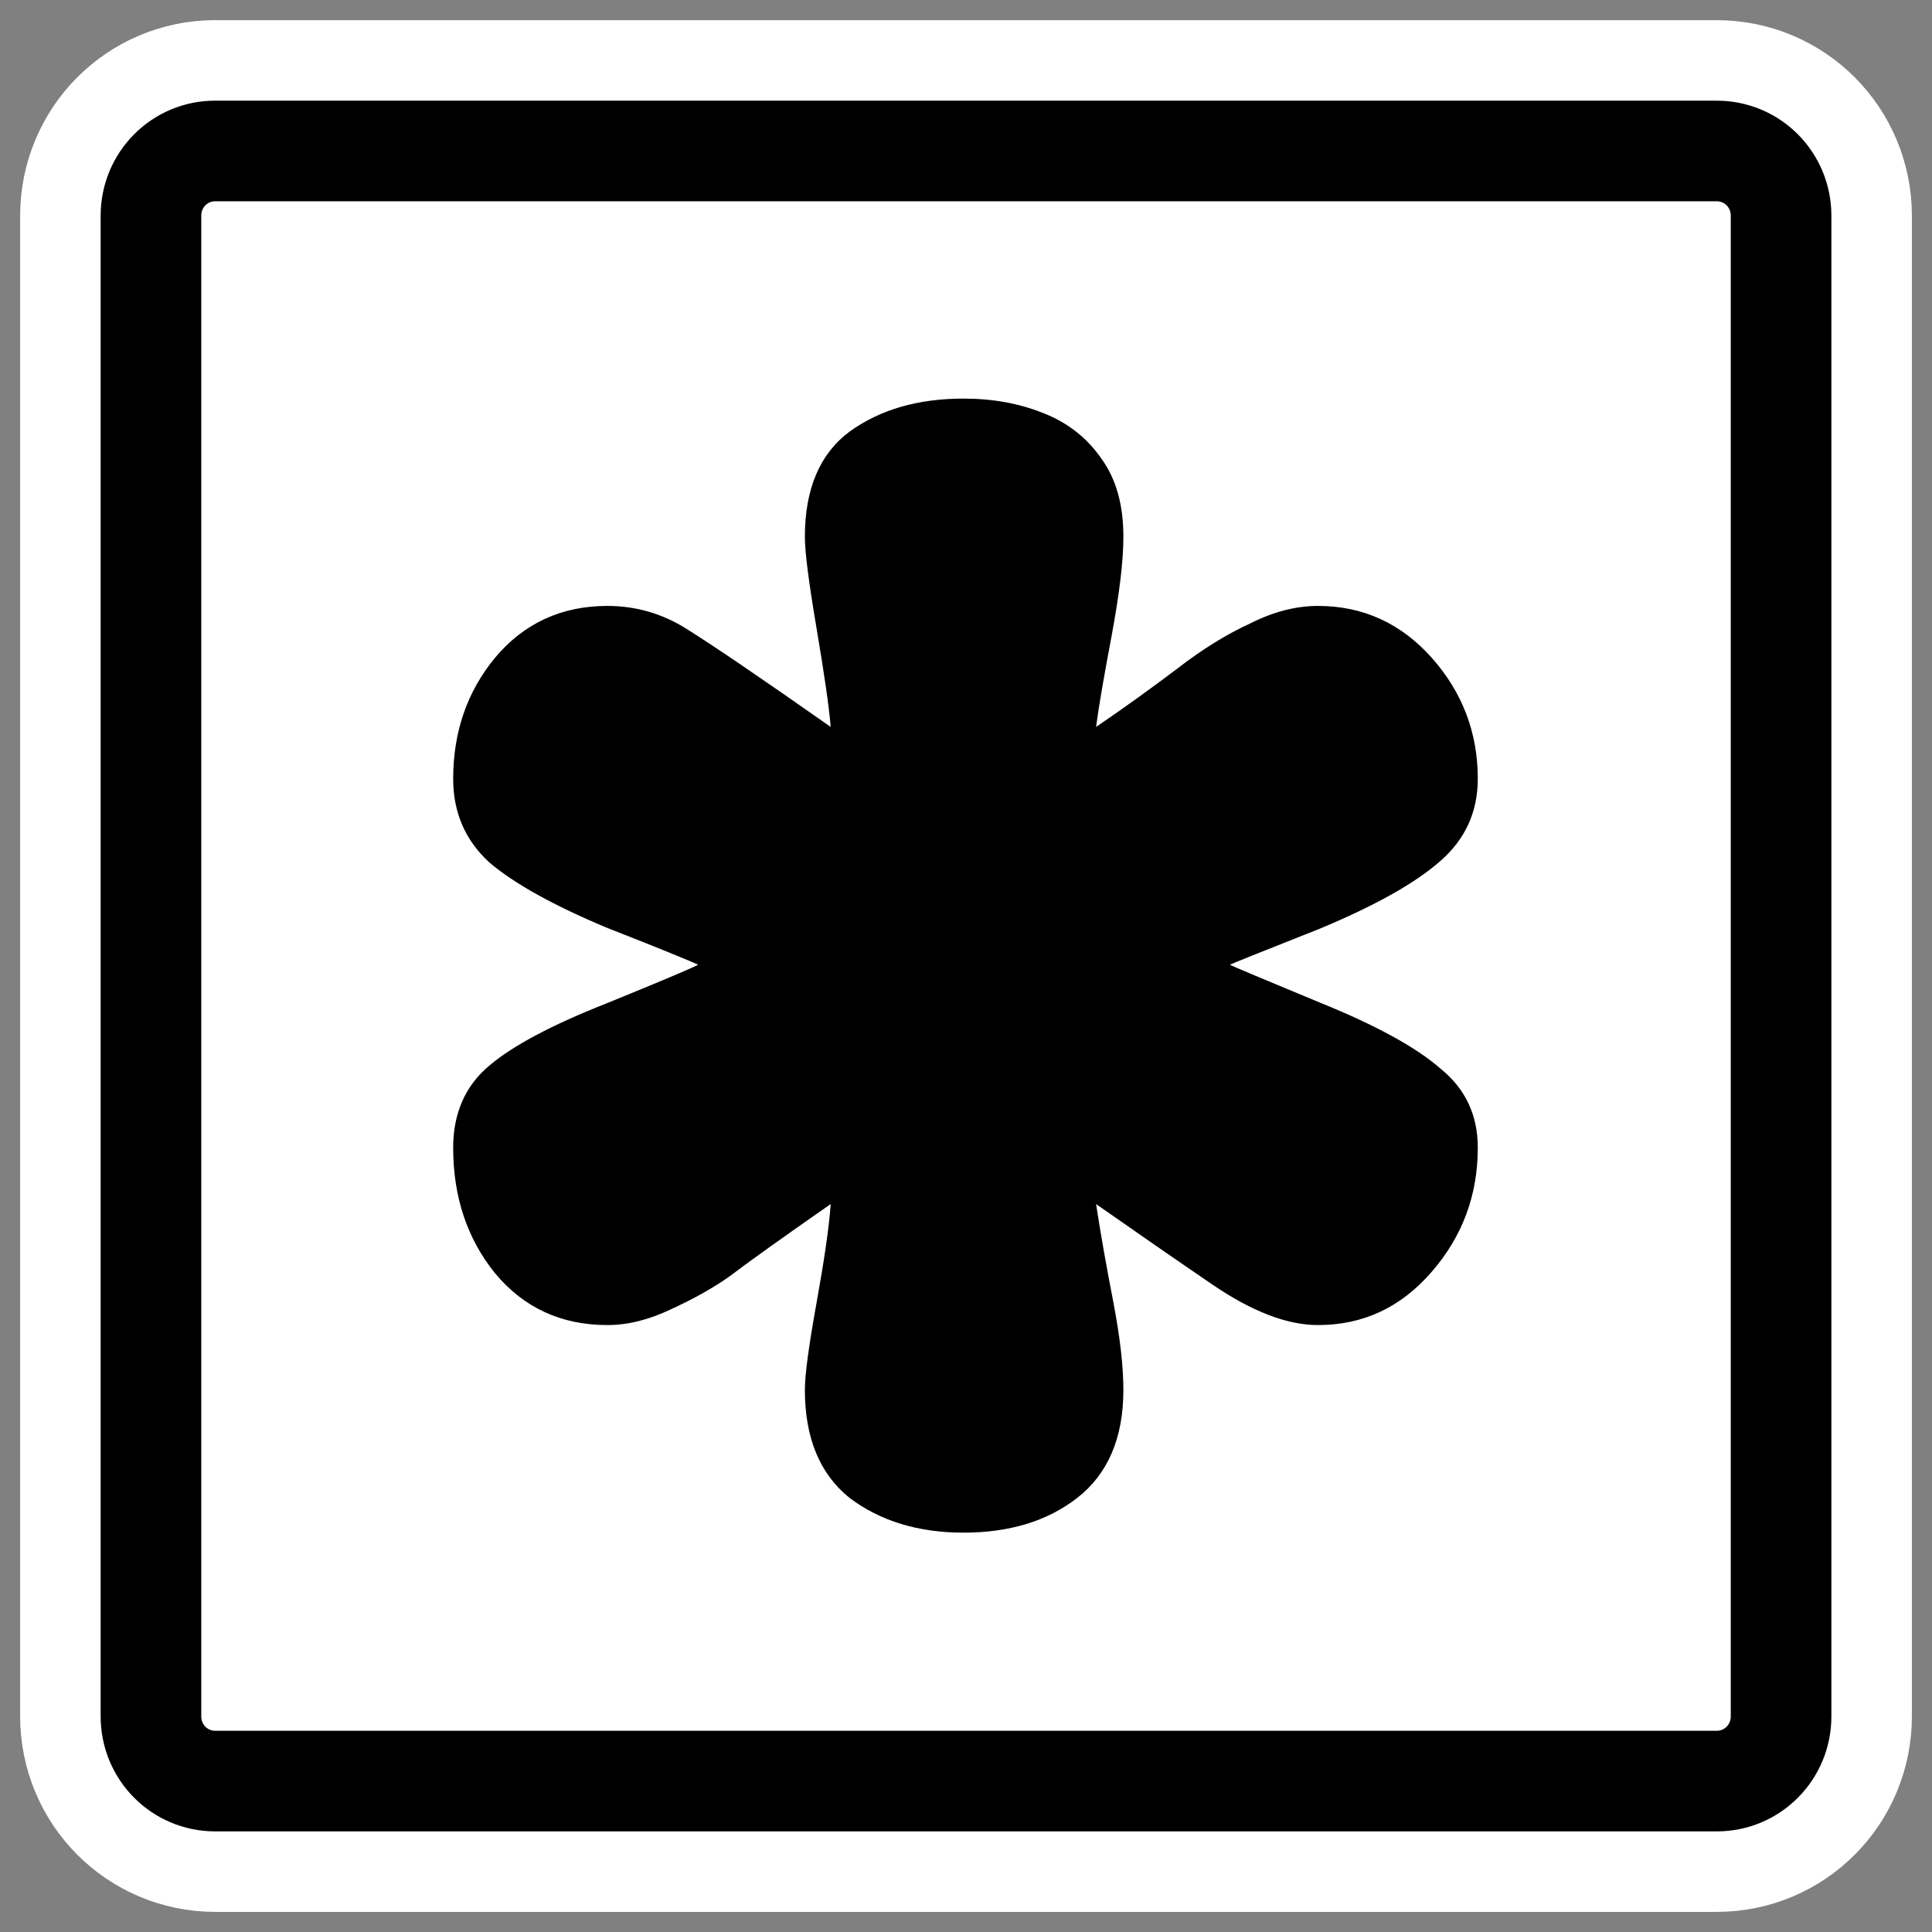 <?xml version="1.0" encoding="UTF-8"?>
<svg _SVGFile__filename="oldscale/actions/first_letter_upper.svg" version="1.0" viewBox="0 0 60 60" xmlns="http://www.w3.org/2000/svg">
<rect x="0" y="0" width="60" height="60" fill="#808080" stroke="none"/>
<path d="m6.683 4.688c-1.105 0-1.995 0.896-1.995 2.01v46.606c0 1.113 0.89 2.009 1.995 2.009h46.634c1.106 0 1.996-0.896 1.996-2.009v-46.606c0-1.113-0.89-2.009-1.996-2.009h-46.634z" fill="none" stroke="#fff" stroke-linejoin="round" stroke-width="8.125"/>
<path d="m6.683 4.688c-1.105 0-1.995 0.896-1.995 2.01v46.606c0 1.113 0.89 2.009 1.995 2.009h46.634c1.106 0 1.996-0.896 1.996-2.009v-46.606c0-1.113-0.89-2.009-1.996-2.009h-46.634z" fill="#fff" fill-rule="evenodd" stroke="#000" stroke-linejoin="round" stroke-width="3.125"/>
<path transform="matrix(7.638 0 0 7.638 -210.72 -255.02)" d="m31.506 35.009c0.117 0 0.224 0.019 0.322 0.058 0.101 0.039 0.181 0.102 0.24 0.188 0.059 0.082 0.088 0.187 0.088 0.316 0 0.098-0.016 0.23-0.047 0.398-0.031 0.165-0.053 0.29-0.064 0.375 0.125-0.085 0.236-0.166 0.334-0.24 0.101-0.078 0.199-0.138 0.293-0.181 0.093-0.047 0.185-0.071 0.275-0.071 0.184 0 0.338 0.071 0.463 0.211 0.125 0.141 0.187 0.305 0.187 0.492 0 0.133-0.05 0.245-0.152 0.334-0.102 0.09-0.266 0.182-0.492 0.276-0.227 0.09-0.348 0.138-0.364 0.146 0.016 8e-3 0.137 0.059 0.364 0.153 0.23 0.093 0.394 0.183 0.492 0.269 0.102 0.082 0.152 0.19 0.152 0.322 0 0.192-0.062 0.36-0.187 0.504-0.125 0.145-0.279 0.217-0.463 0.217-0.125 0-0.268-0.055-0.428-0.164s-0.318-0.219-0.474-0.328c0.019 0.125 0.043 0.258 0.07 0.398 0.027 0.141 0.041 0.26 0.041 0.358 0 0.195-0.063 0.342-0.188 0.439-0.121 0.094-0.275 0.141-0.462 0.141-0.184 0-0.338-0.047-0.463-0.141-0.121-0.097-0.182-0.244-0.182-0.439 0-0.063 0.016-0.18 0.047-0.352s0.051-0.306 0.058-0.404c-0.207 0.144-0.343 0.242-0.41 0.293-0.066 0.047-0.146 0.092-0.24 0.135-0.09 0.043-0.176 0.064-0.258 0.064-0.187 0-0.34-0.07-0.457-0.211-0.113-0.14-0.17-0.31-0.17-0.51 0-0.14 0.049-0.252 0.147-0.334 0.097-0.082 0.256-0.166 0.474-0.252 0.219-0.089 0.344-0.142 0.375-0.158-0.031-0.015-0.156-0.066-0.375-0.152-0.214-0.09-0.373-0.178-0.474-0.264-0.098-0.09-0.147-0.203-0.147-0.34 0-0.191 0.057-0.355 0.17-0.492 0.117-0.14 0.27-0.211 0.457-0.211 0.117 0 0.225 0.032 0.323 0.094 0.101 0.063 0.296 0.195 0.585 0.398-7e-3 -0.085-0.027-0.22-0.058-0.404-0.031-0.183-0.047-0.306-0.047-0.369 0-0.195 0.061-0.338 0.182-0.428 0.125-0.09 0.279-0.134 0.463-0.134"/>
</svg>
